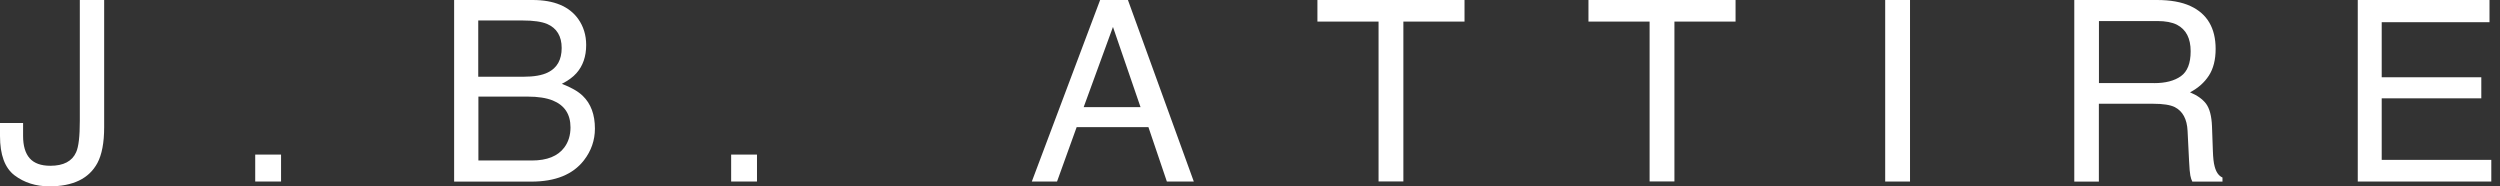 <svg xmlns="http://www.w3.org/2000/svg" fill="none" viewBox="0 0 161 12" height="12" width="161">
<rect x="0" y="0" width="161" height="12" fill="#333333" stroke="none"/>
<g clip-path="url(#clip0_1_1182)">
<path fill="white" d="M6.708 8.205C6.708 9.189 6.561 9.96 6.271 10.503C5.729 11.503 4.699 12 3.181 12C2.304 12 1.558 11.761 0.934 11.29C0.31 10.813 0 9.97 0 8.758V7.921H1.487V8.758C1.487 9.392 1.629 9.874 1.913 10.194C2.197 10.513 2.638 10.676 3.242 10.676C4.09 10.676 4.643 10.386 4.901 9.808C5.064 9.453 5.14 8.783 5.14 7.794V0H6.708V8.205Z"></path>
<path fill="white" d="M16.436 9.955H18.1V11.69H16.436V9.955Z"></path>
<path fill="white" d="M29.246 0H34.3C35.68 0 36.659 0.411 37.238 1.223C37.578 1.705 37.75 2.263 37.75 2.897C37.75 3.633 37.542 4.242 37.121 4.714C36.903 4.962 36.588 5.191 36.182 5.399C36.781 5.627 37.233 5.886 37.527 6.17C38.054 6.677 38.313 7.383 38.313 8.281C38.313 9.032 38.075 9.717 37.603 10.326C36.893 11.239 35.766 11.696 34.219 11.696H29.246V0ZM33.711 4.942C34.386 4.942 34.914 4.851 35.289 4.663C35.878 4.374 36.172 3.846 36.172 3.09C36.172 2.334 35.858 1.811 35.233 1.542C34.878 1.395 34.356 1.319 33.655 1.319H30.799V4.942H33.711ZM34.249 10.336C35.228 10.336 35.928 10.057 36.345 9.493C36.608 9.138 36.74 8.707 36.74 8.205C36.74 7.357 36.36 6.779 35.594 6.469C35.188 6.307 34.65 6.221 33.98 6.221H30.809V10.336H34.254H34.249Z"></path>
<path fill="white" d="M47.086 9.955H48.75V11.69H47.086V9.955Z"></path>
<path fill="white" d="M70.848 0H72.639L76.881 11.691H75.146L73.959 8.189H69.336L68.073 11.691H66.449L70.848 0ZM73.451 6.901L71.675 1.735L69.788 6.901H73.446H73.451Z"></path>
<path fill="white" d="M94.315 0V1.39H90.377V11.685H88.779V1.39H84.842V0H94.32H94.315Z"></path>
<path fill="white" d="M111.77 0V1.39H107.833V11.685H106.234V1.39H102.297V0H111.775H111.77Z"></path>
<path fill="white" d="M121.406 0H123.005V11.691H121.406V0Z"></path>
<path fill="white" d="M133.589 0H138.902C139.774 0 140.5 0.127 141.068 0.391C142.144 0.888 142.687 1.811 142.687 3.151C142.687 3.851 142.54 4.425 142.25 4.871C141.961 5.318 141.555 5.673 141.038 5.947C141.494 6.134 141.839 6.378 142.068 6.677C142.296 6.982 142.428 7.469 142.453 8.149L142.509 9.717C142.524 10.163 142.56 10.493 142.621 10.711C142.717 11.087 142.885 11.325 143.128 11.432V11.696H141.185C141.134 11.594 141.088 11.467 141.058 11.305C141.028 11.143 140.997 10.838 140.977 10.381L140.88 8.433C140.845 7.667 140.566 7.159 140.053 6.896C139.759 6.753 139.297 6.682 138.668 6.682H135.167V11.696H133.584V0H133.589ZM138.734 5.353C139.455 5.353 140.028 5.206 140.449 4.907C140.87 4.607 141.078 4.074 141.078 3.298C141.078 2.466 140.784 1.898 140.195 1.593C139.881 1.436 139.46 1.355 138.932 1.355H135.172V5.348H138.734V5.353Z"></path>
<path fill="white" d="M151.84 0H160.324V1.431H153.382V4.978H159.796V6.332H153.382V10.295H160.44V11.691H151.84V0Z"></path>
</g>
<defs>
<clipPath id="clip0_1_1182">
<rect fill="white" height="12" width="160.44"></rect>
</clipPath>
</defs>
</svg>
